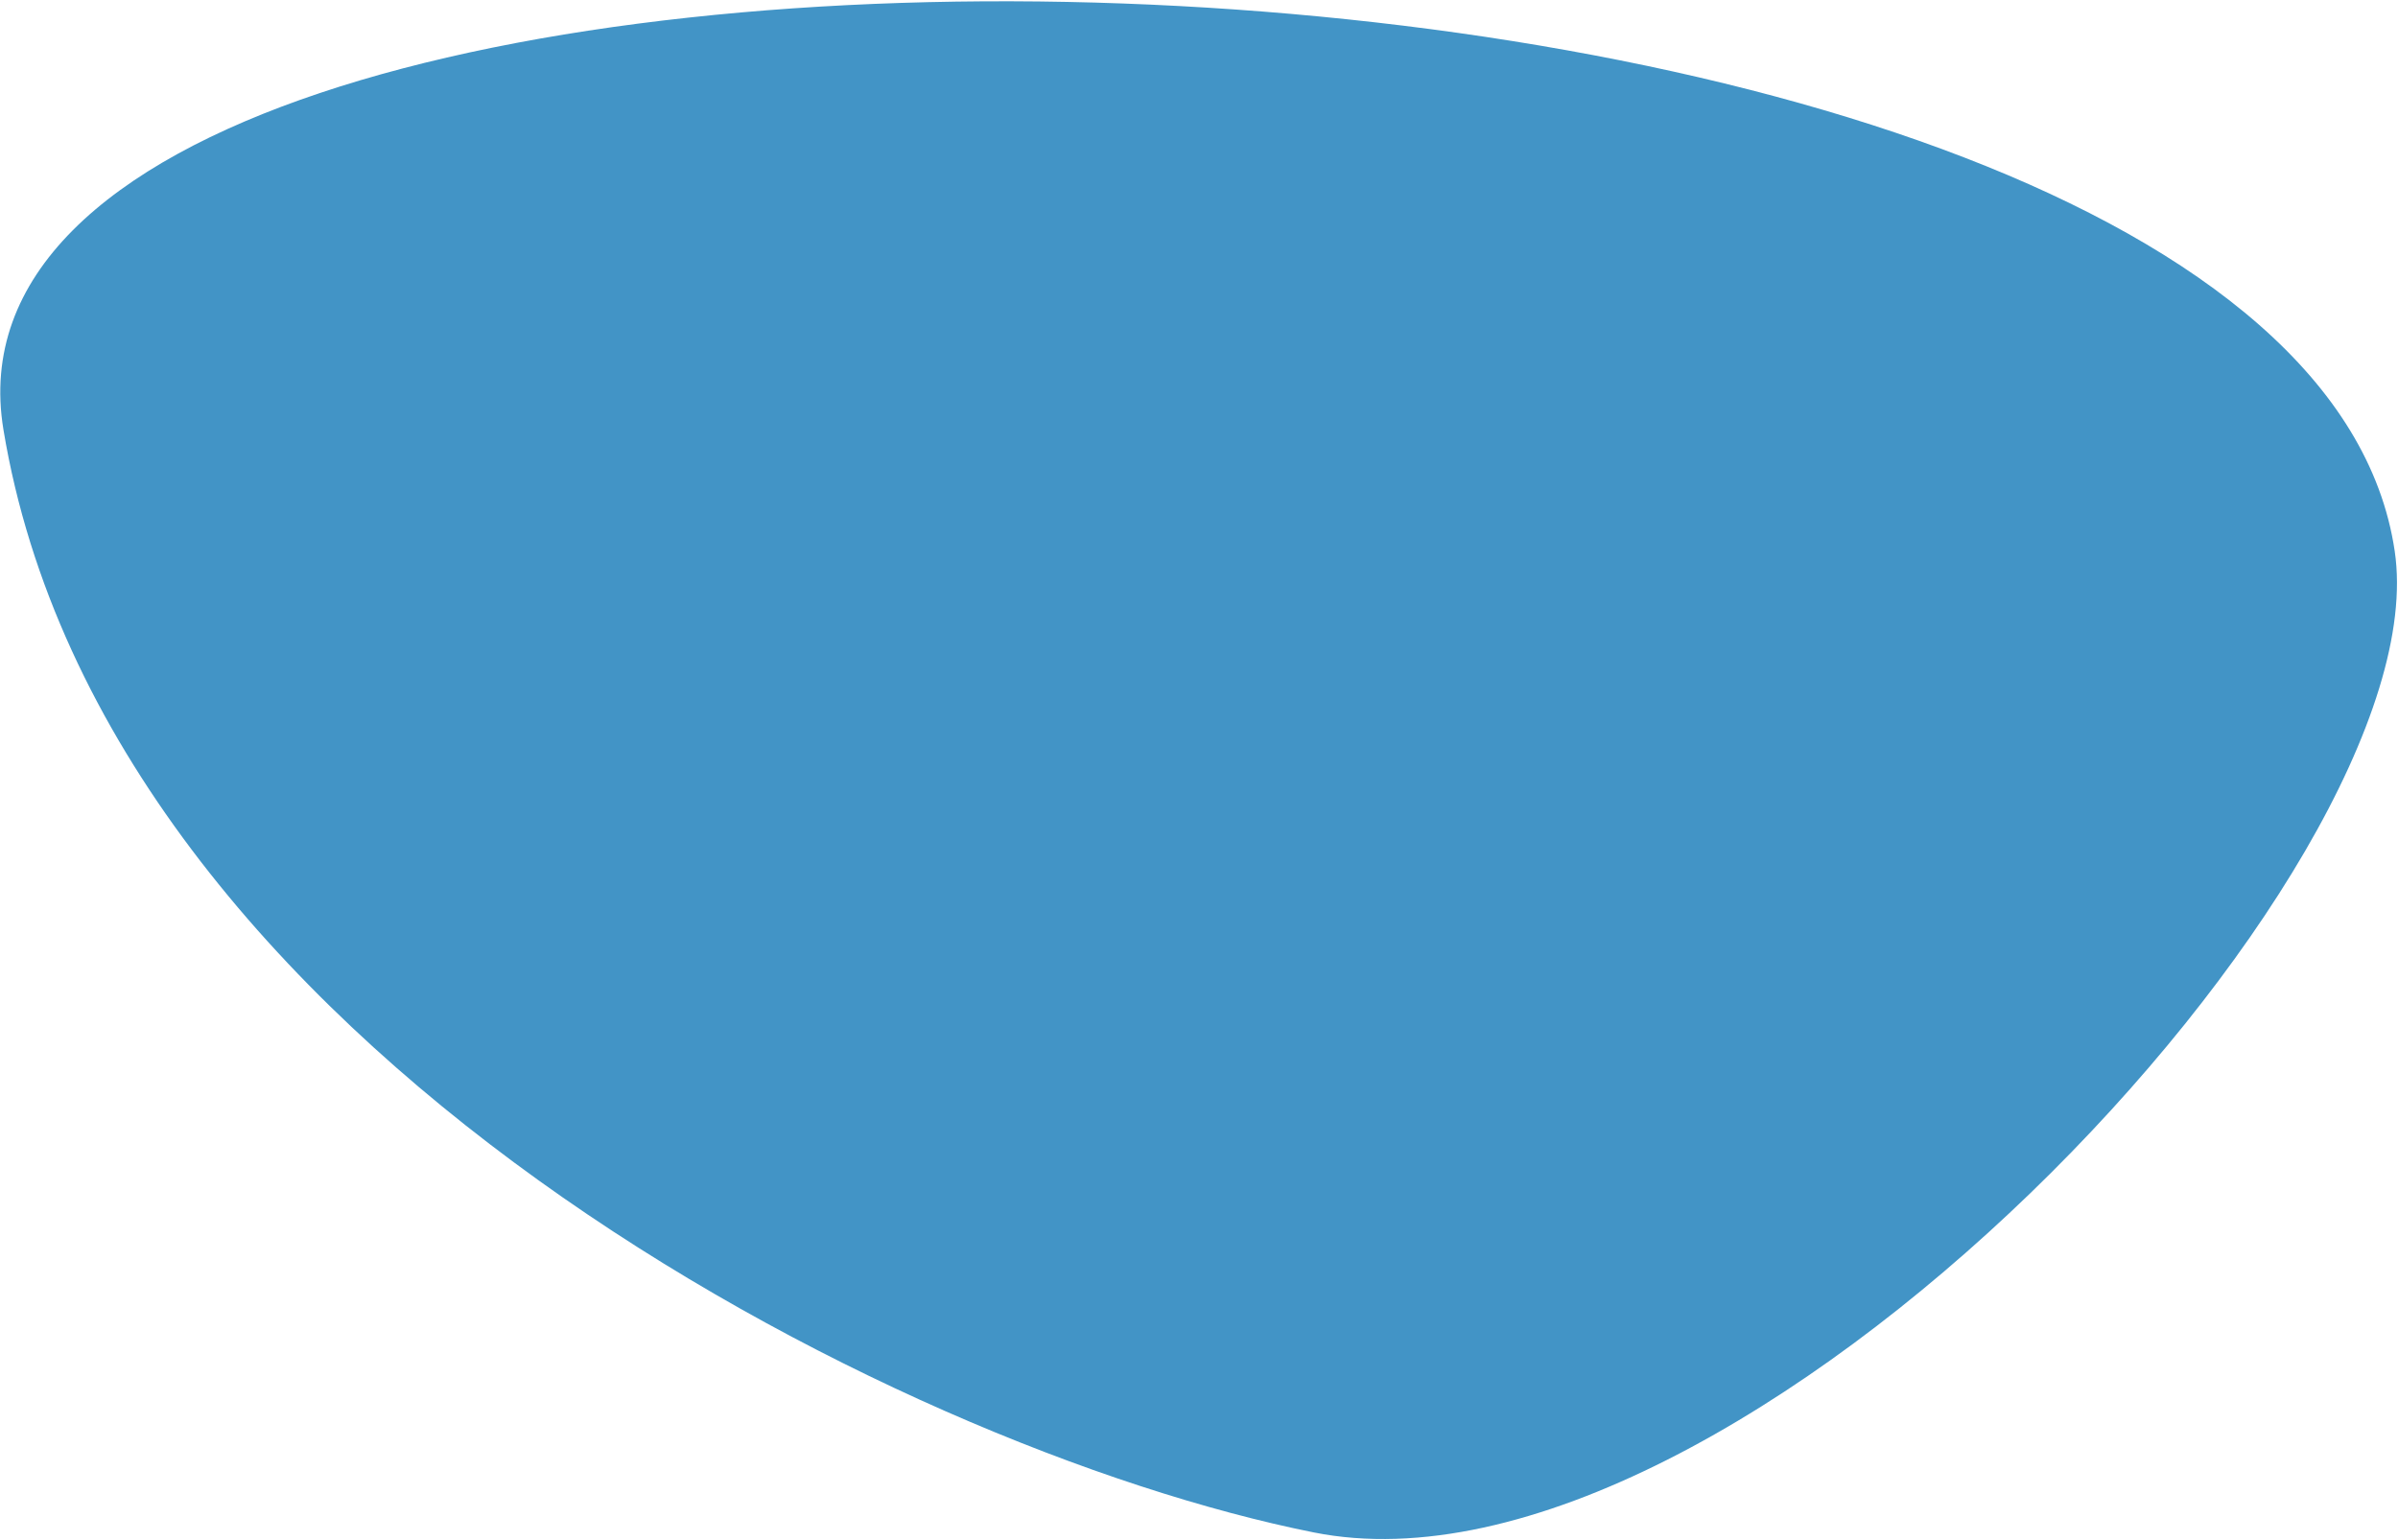 <?xml version="1.0" encoding="UTF-8"?> <svg xmlns="http://www.w3.org/2000/svg" width="1376" height="884" viewBox="0 0 1376 884" fill="none"><path d="M753.828 879.588C511.344 831.098 60.493 599.921 1.982 246.679C-56.528 -106.564 1316.22 -75.758 1374.12 316.363C1401.17 499.558 996.311 928.078 753.828 879.588Z" fill="#4294C6"></path></svg> 